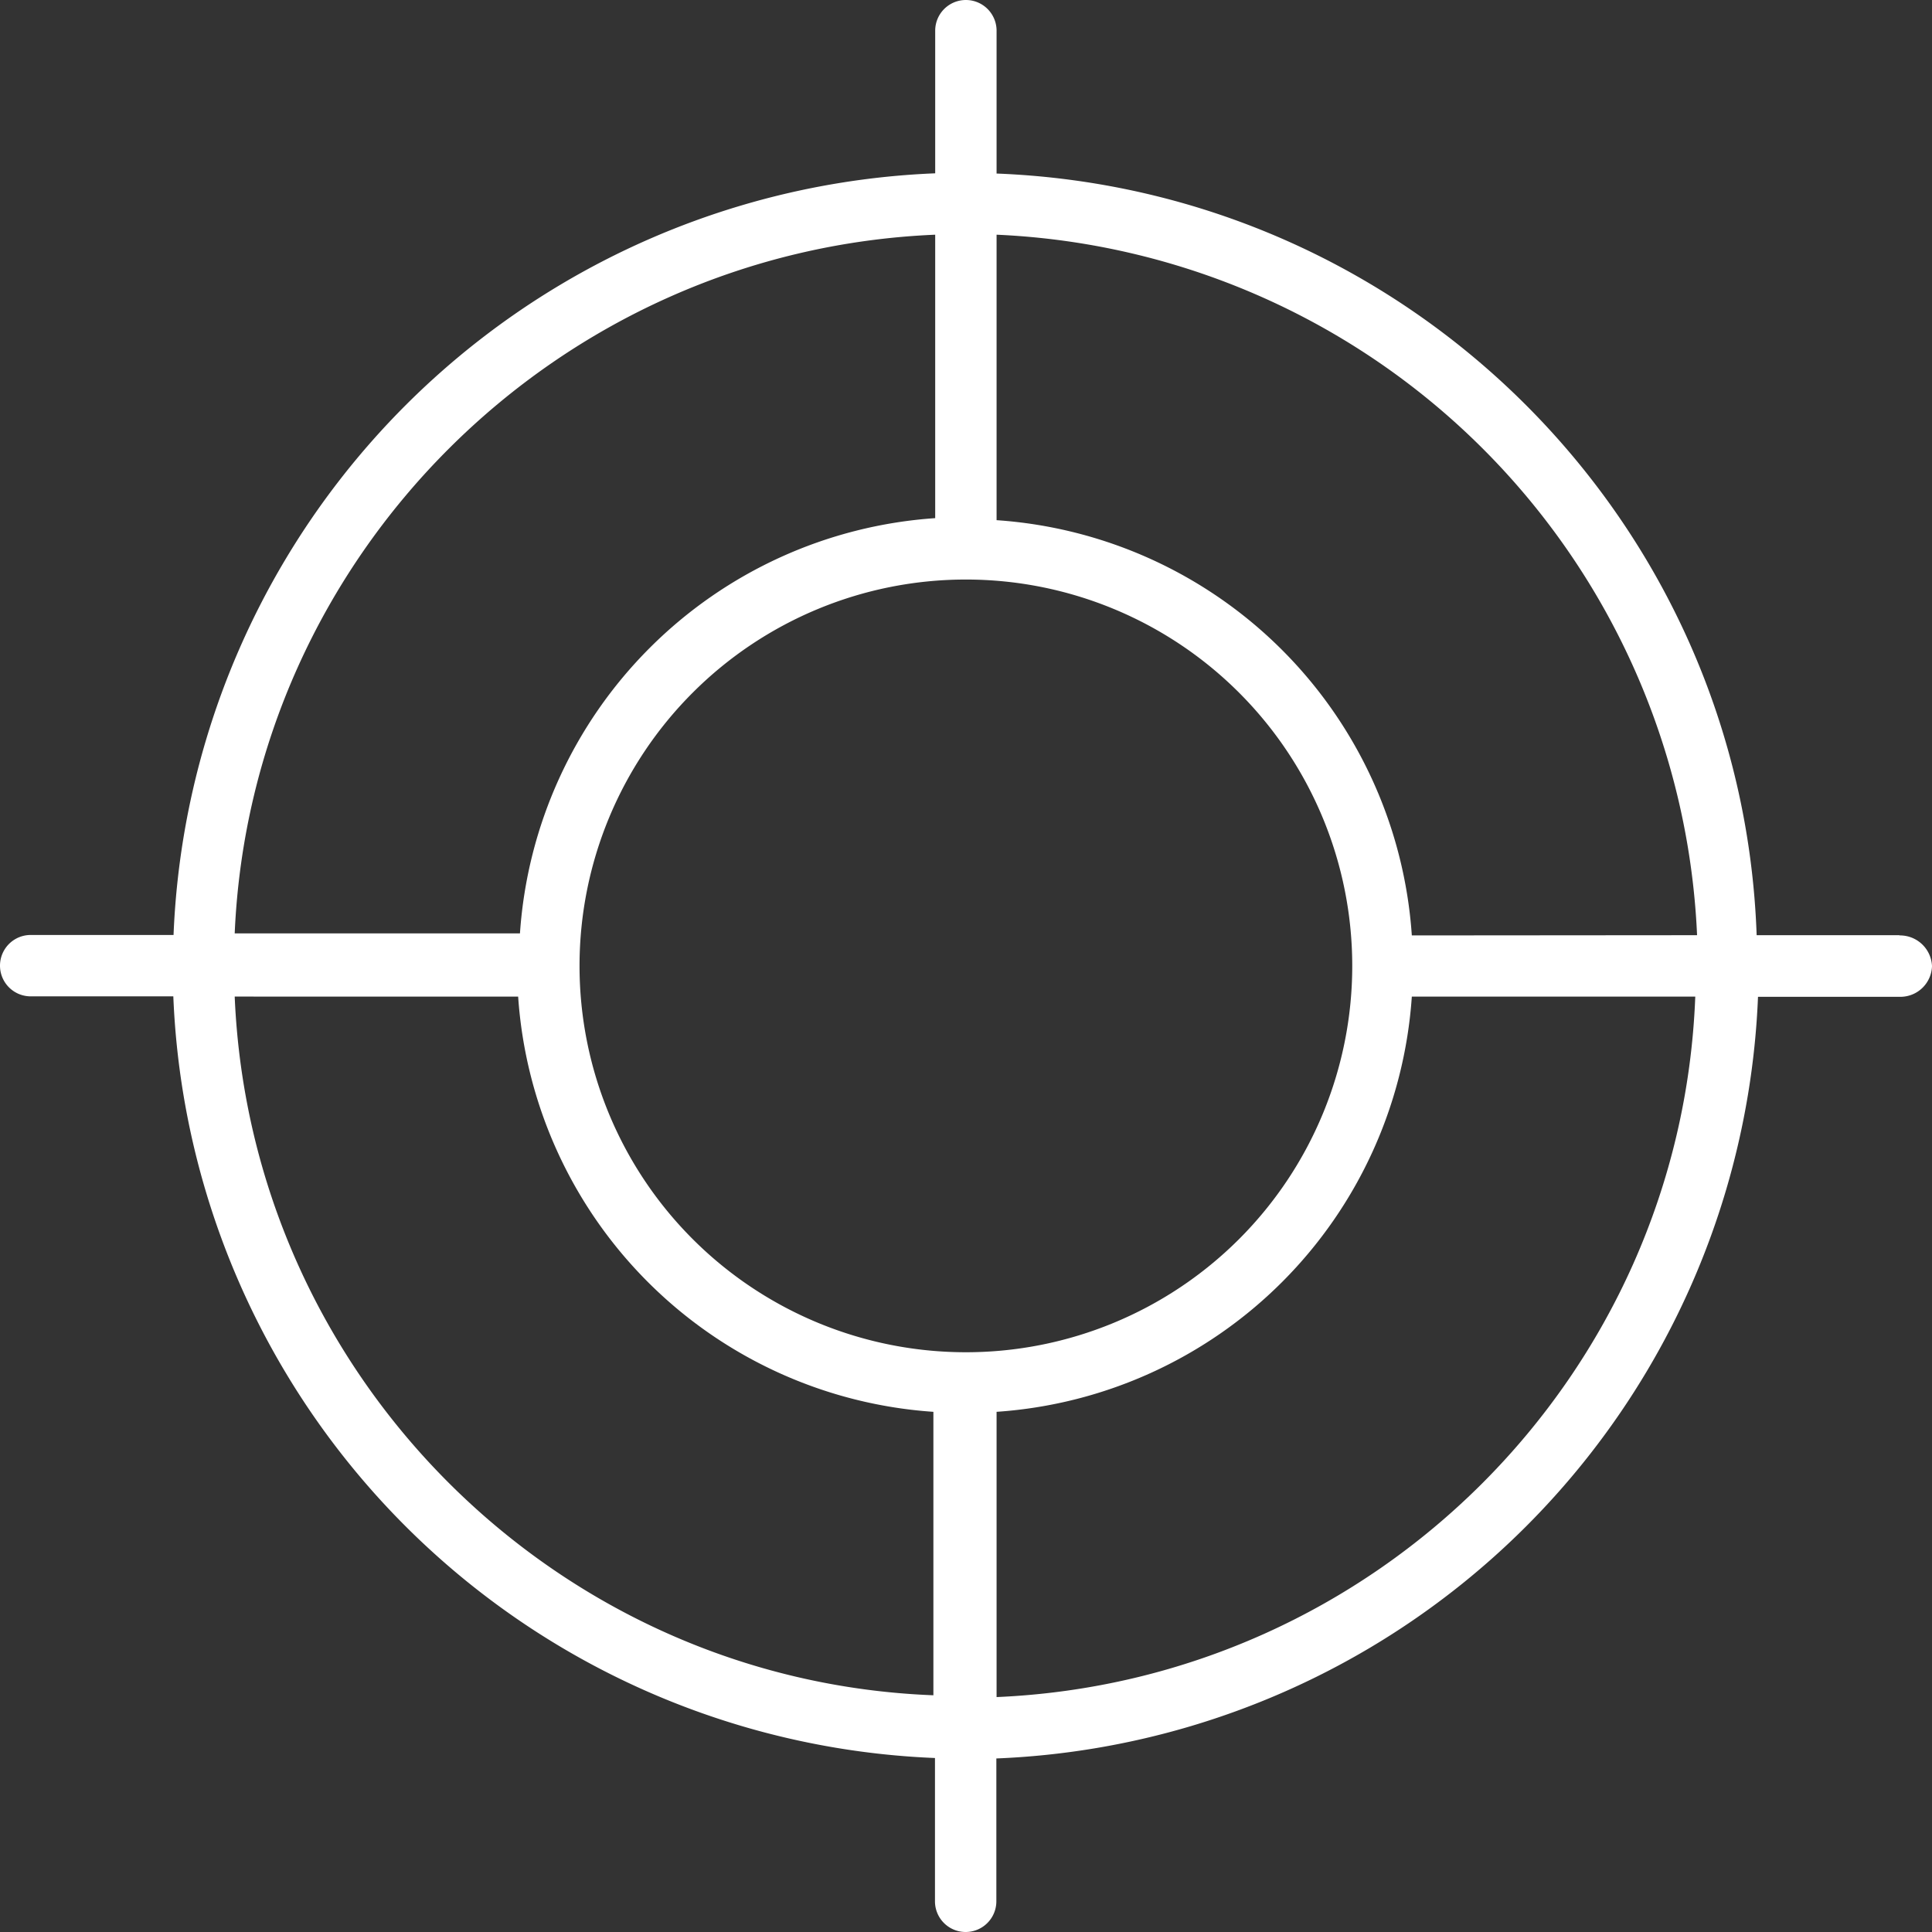 <?xml version="1.0" encoding="UTF-8"?> <svg xmlns="http://www.w3.org/2000/svg" id="Слой_1" data-name="Слой 1" viewBox="0 0 342.44 342.44"><rect x="0" y="0" width="342.44" height="342.44" fill="#333333" stroke="none"/> <defs> <style>.cls-1{fill:#fff;}</style> </defs> <title>1б</title> <path class="cls-1" d="M336.64,165.76H311.36c-2.56-73.28-61.44-132.16-134.72-135V5.44a5.44,5.44,0,1,0-10.88,0V30.72a140.78,140.78,0,0,0-135,135H5.44a5.44,5.44,0,1,0,0,10.88H30.72a140.78,140.78,0,0,0,135,135V337a5.44,5.44,0,0,0,10.88,0h0V311.68a140.78,140.78,0,0,0,135-135H337a5.61,5.61,0,0,0,5.44-5.44,5.68,5.68,0,0,0-5.76-5.44ZM165.76,41.6V91.84a79.15,79.15,0,0,0-73.6,73.6H41.6c2.88-66.88,57-121,124.16-123.84Zm-.32,258.88c-66.88-2.56-121-56.64-123.84-123.84H91.84a79.15,79.15,0,0,0,73.6,73.6Zm5.76-60.8a68.48,68.48,0,1,1,68.48-68.48,68.48,68.48,0,0,1-68.48,68.48Zm5.44,61.12V250.24a79.15,79.15,0,0,0,73.6-73.6h50.24c-2.56,67.2-56.64,121.28-123.84,124.16Zm73.6-135a79.15,79.15,0,0,0-73.6-73.6V41.6A130,130,0,0,1,300.8,165.76Z"></path> </svg> 